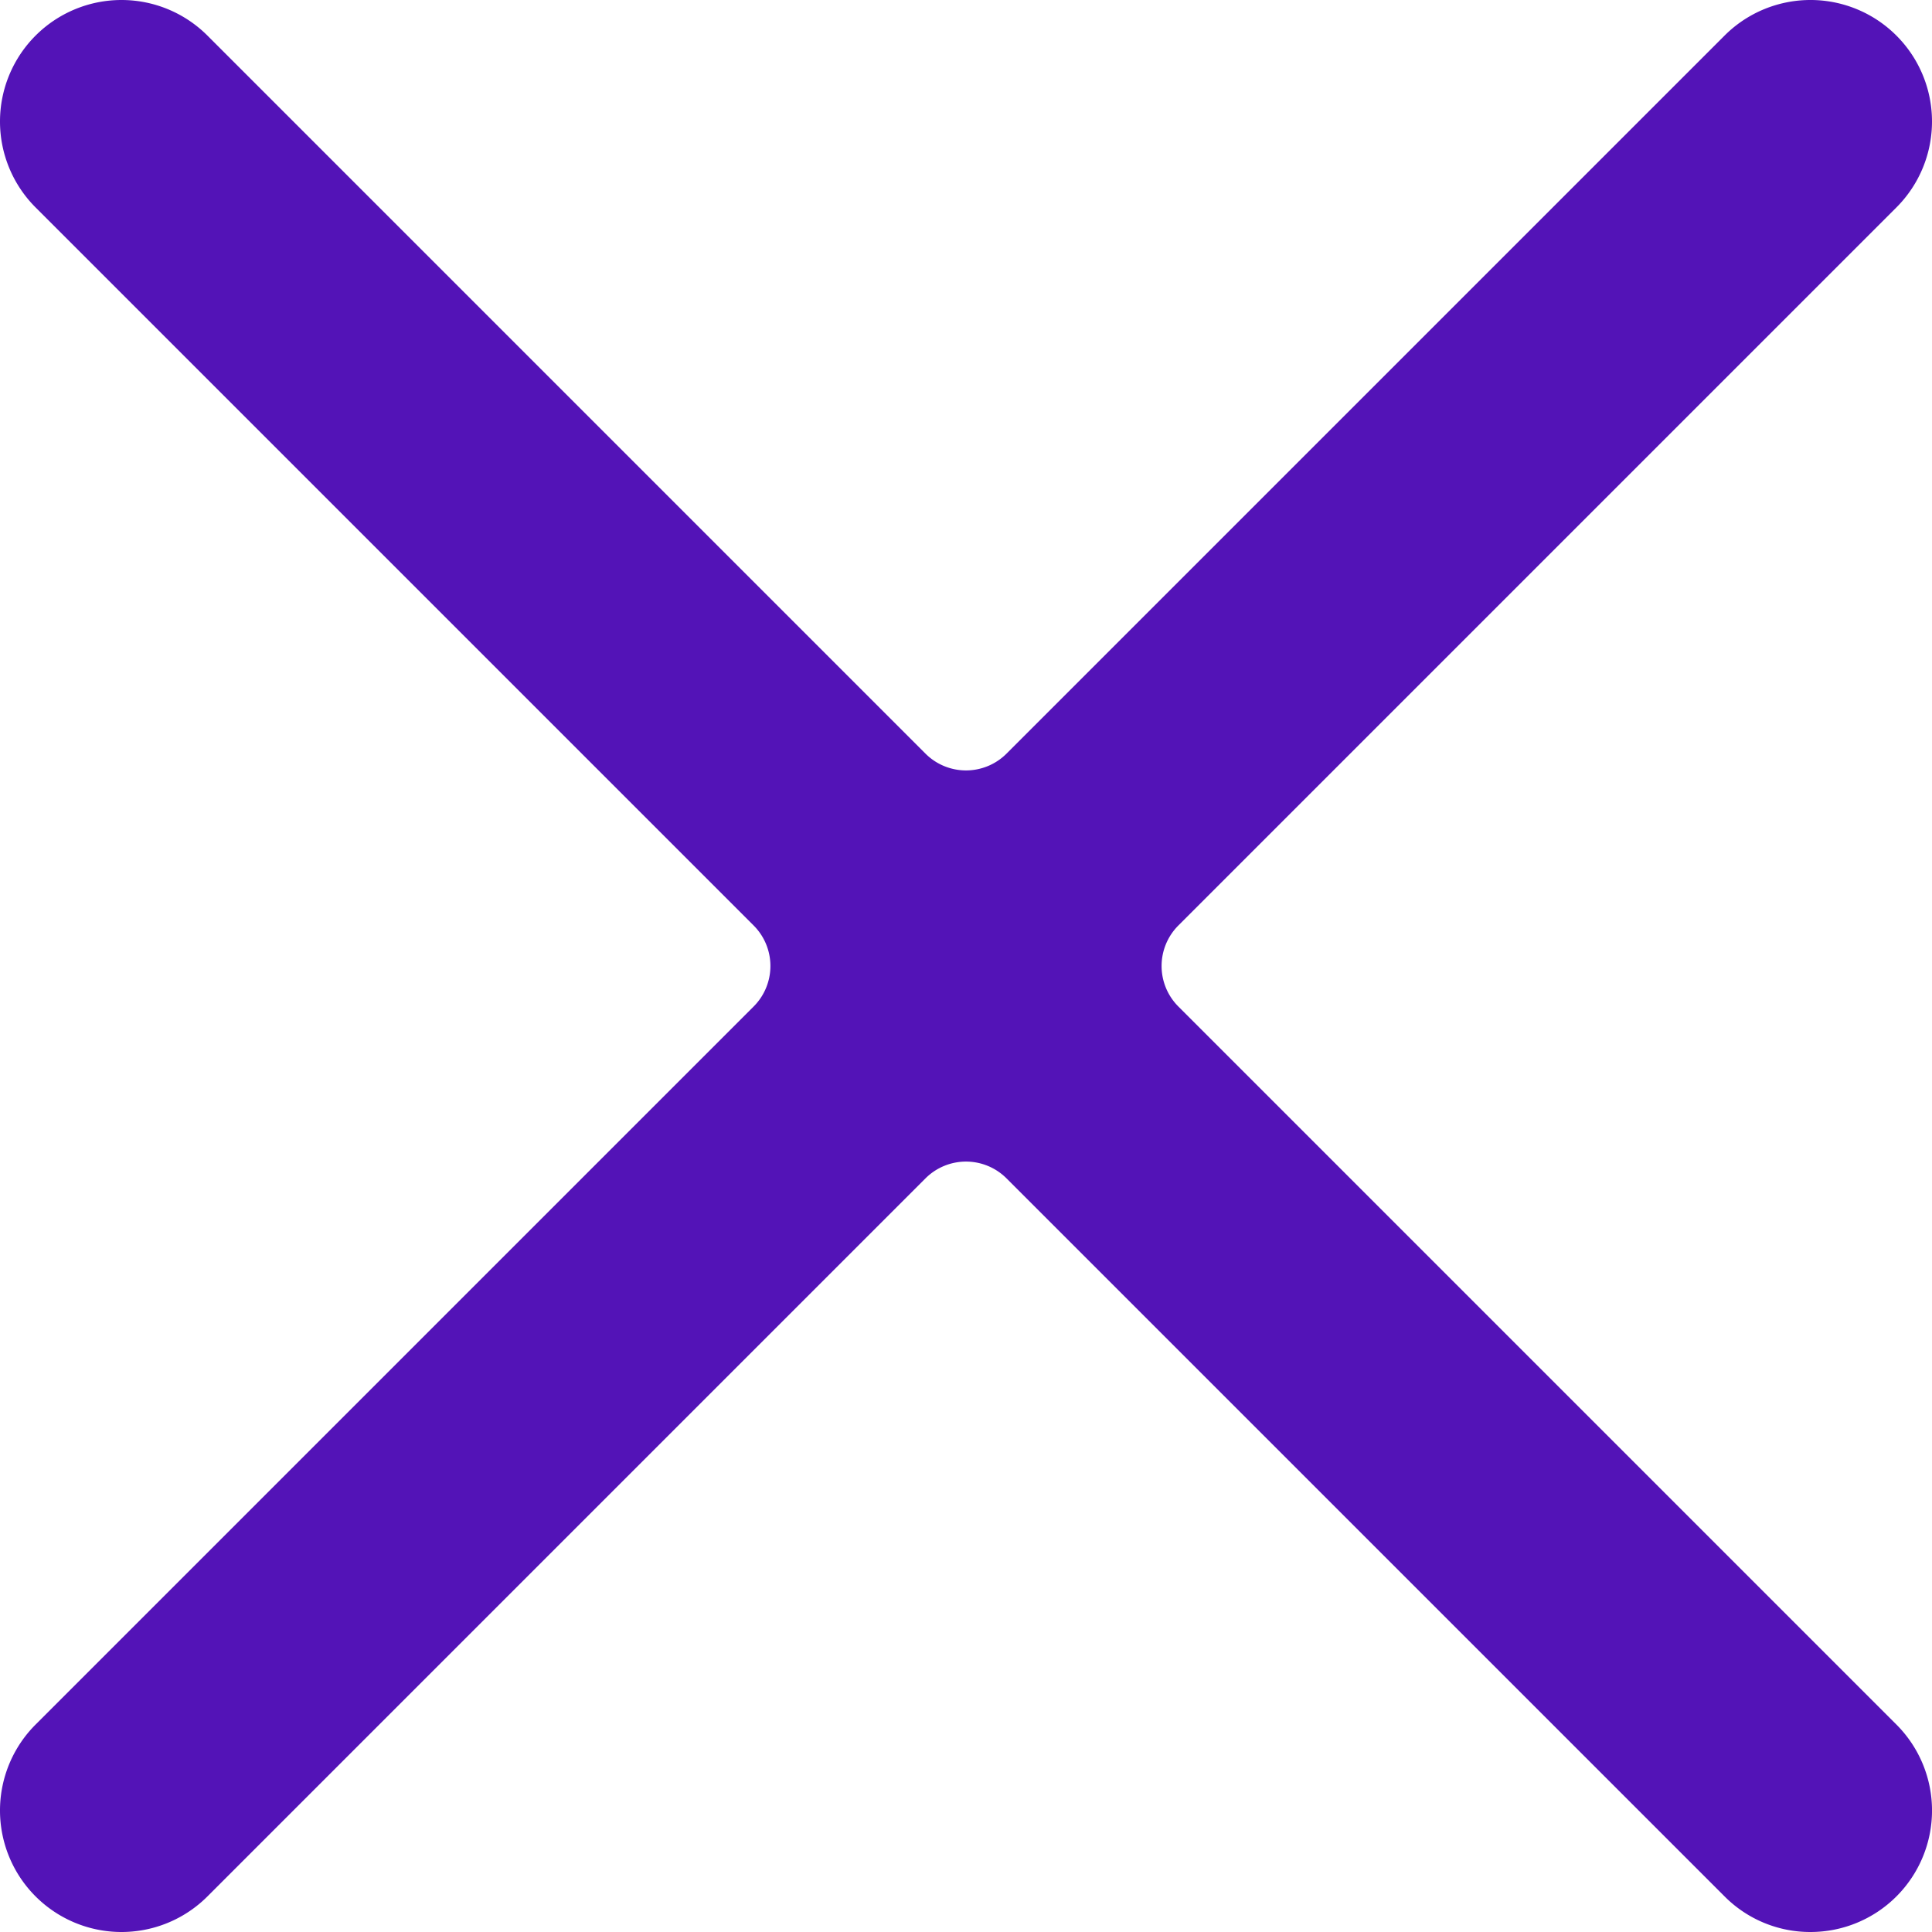 <svg xmlns="http://www.w3.org/2000/svg" version="1.1" xmlns:xlink="http://www.w3.org/1999/xlink" xmlns:svgjs="http://svgjs.com/svgjs" width="512" height="512" x="0" y="0" viewBox="0 0 512 512" style="enable-background:new 0 0 512 512" xml:space="preserve" class=""><g><path d="M479.8 512a31.988 31.988 0 0 1-22.769-9.432L266.738 312.28a15.184 15.184 0 0 0-21.475 0L54.975 502.568a32.2 32.2 0 0 1-45.543-45.542L199.72 266.737a15.183 15.183 0 0 0 0-21.474L9.432 54.975A32.2 32.2 0 1 1 54.974 9.432L245.263 199.72a15.184 15.184 0 0 0 21.476 0L457.026 9.432a32.2 32.2 0 0 1 45.543 45.543L312.28 245.263a15.185 15.185 0 0 0 0 21.474l190.289 190.288A32.2 32.2 0 0 1 479.8 512z" fill="#5313b7" data-original="#000000" class="" opacity="1"></path></g></svg>